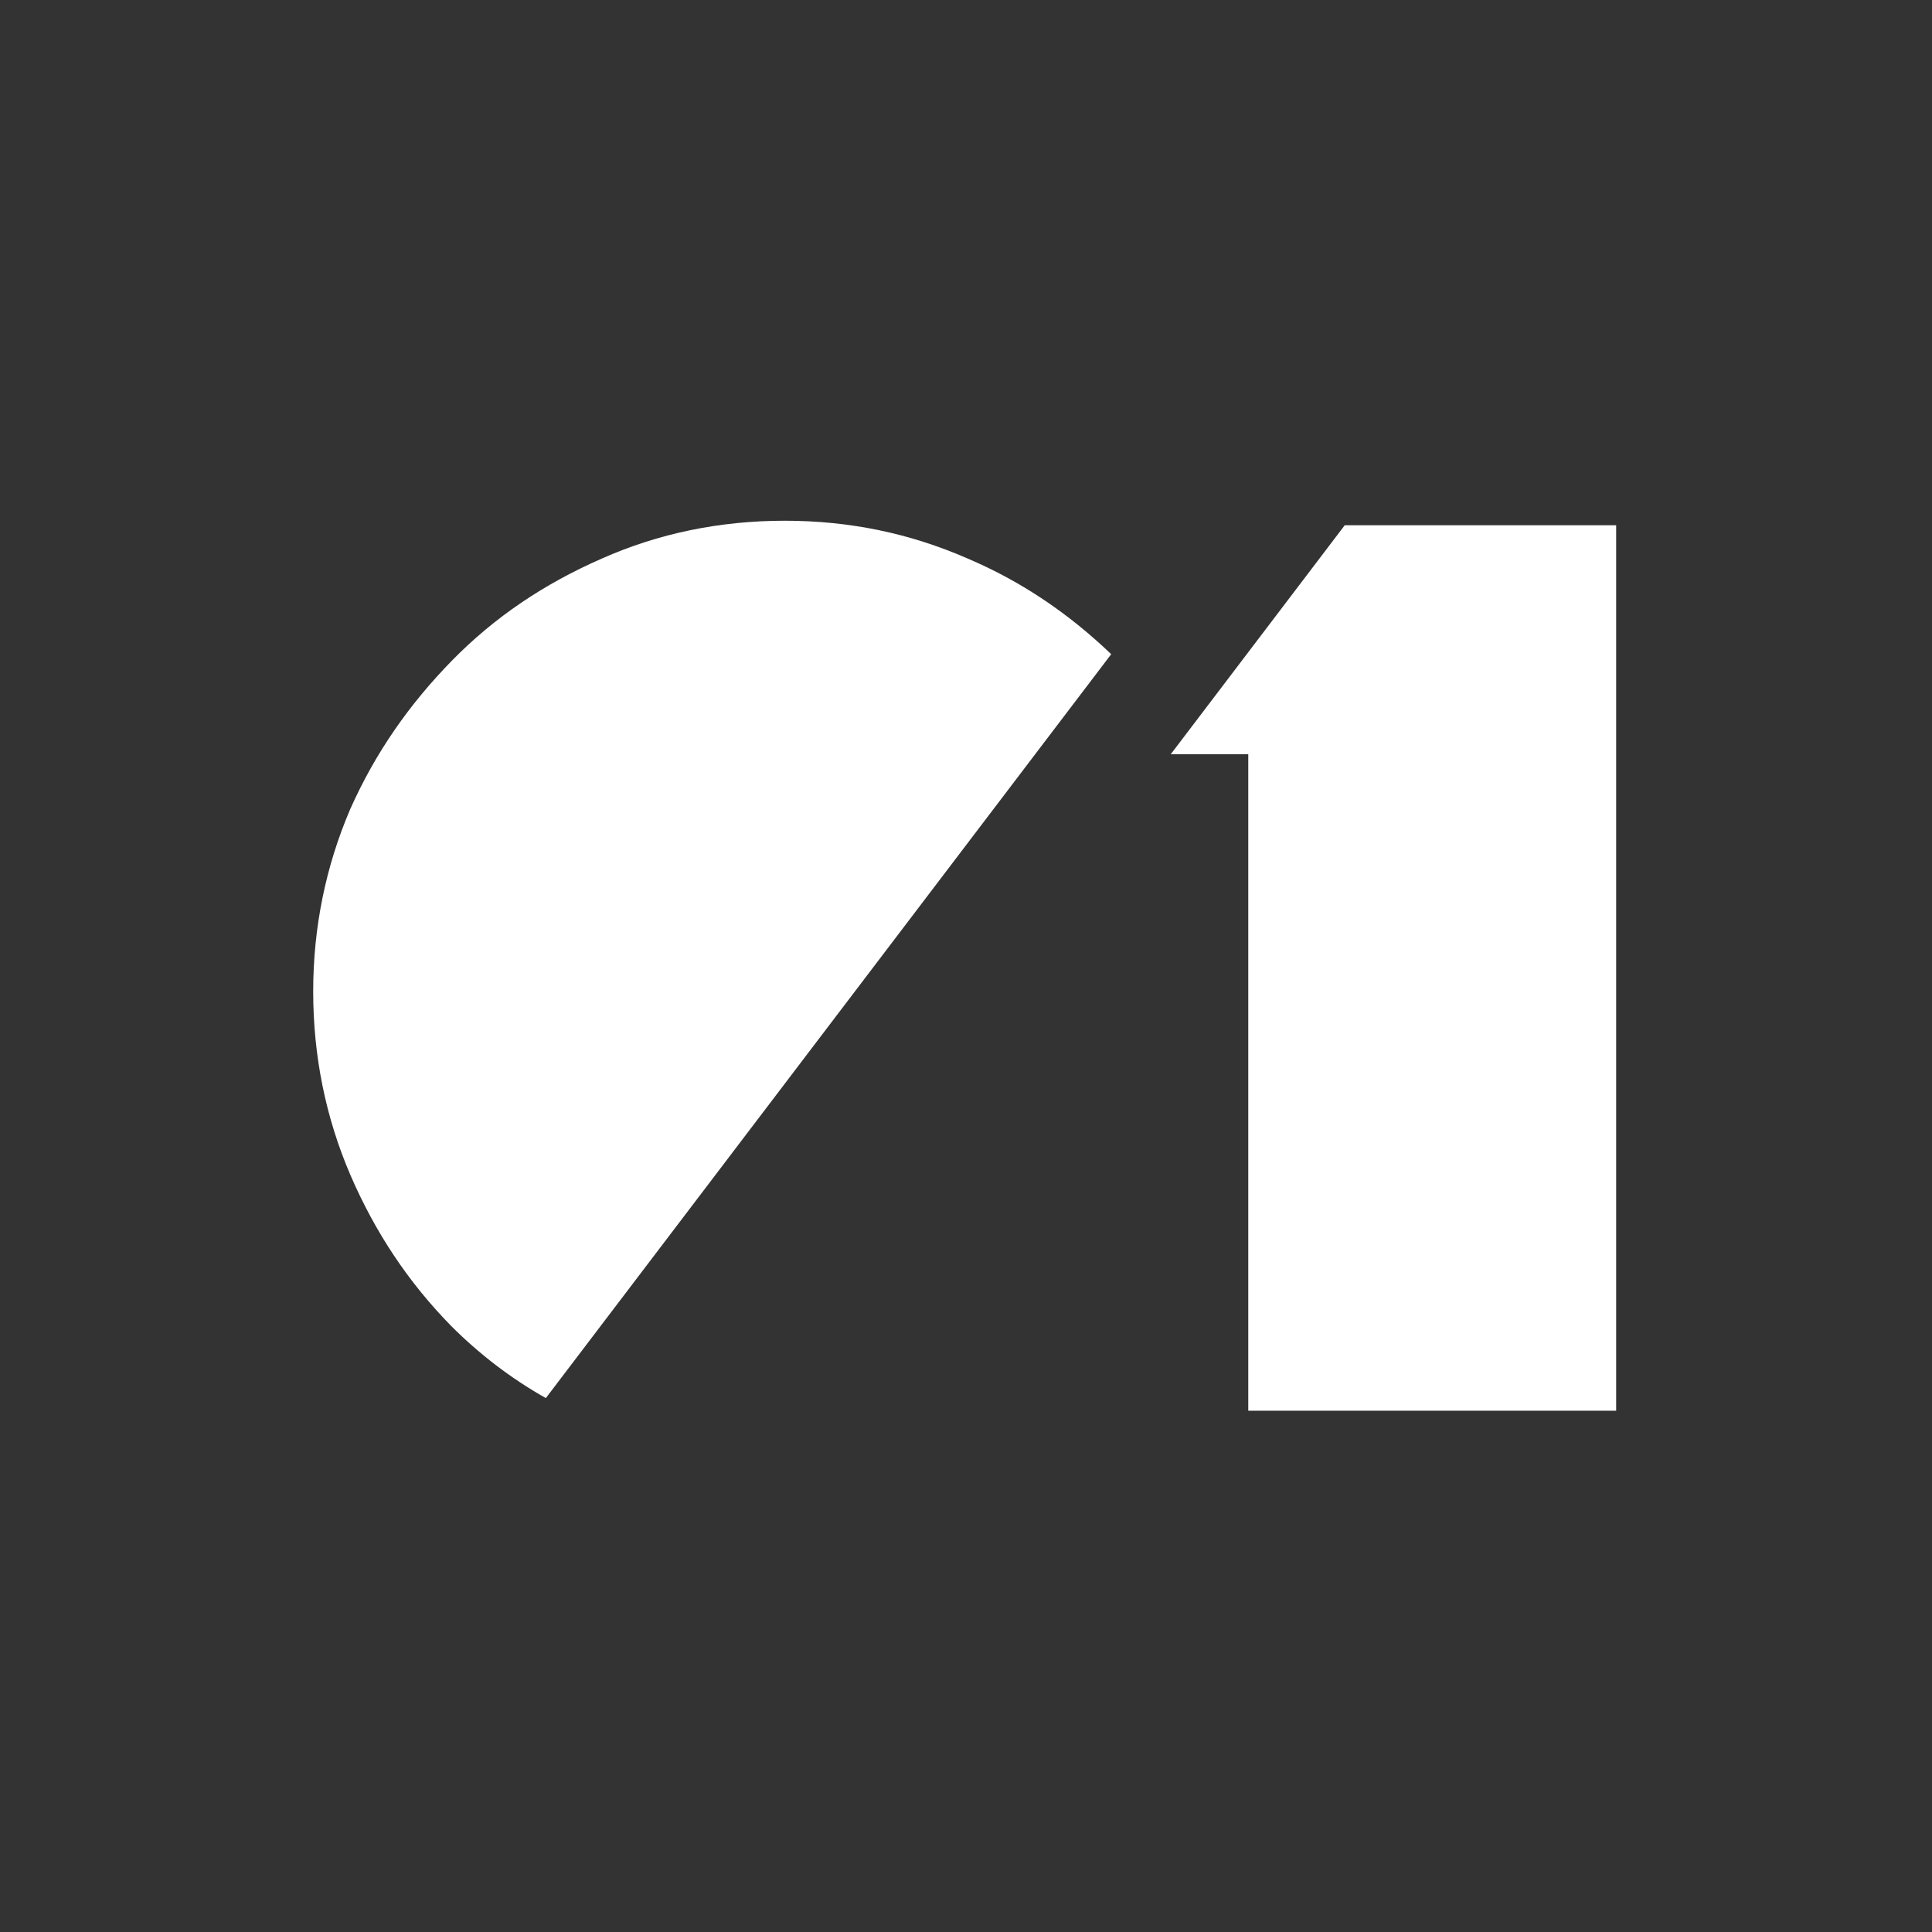 <?xml version="1.0" encoding="UTF-8"?>
<svg xmlns="http://www.w3.org/2000/svg" width="512" height="512" viewBox="0 0 512 512" fill="none">
  <rect x="0" y="0" width="512" height="512" fill="#333333" stroke="none"/>
  <path d="M119.561 351.392C126.969 358.8 135.332 365.252 144.652 370.509L294.481 173.366C283.488 162.852 271.062 154.249 256.486 148.036C241.192 141.345 225.182 138 207.977 138C190.771 138 174.522 141.345 159.468 148.036C144.174 154.727 131.031 163.569 119.8 175.039C108.569 186.509 99.488 199.413 92.797 214.468C86.346 229.522 83 245.771 83 262.738C83 279.943 86.346 296.192 92.797 311.247C99.488 326.779 108.33 339.922 119.561 351.392Z" fill="white"></path>
  <path d="M310.252 199.891H330.803V373.855H428.299V139.195H356.371L310.252 199.891Z" fill="white"></path>
</svg>
